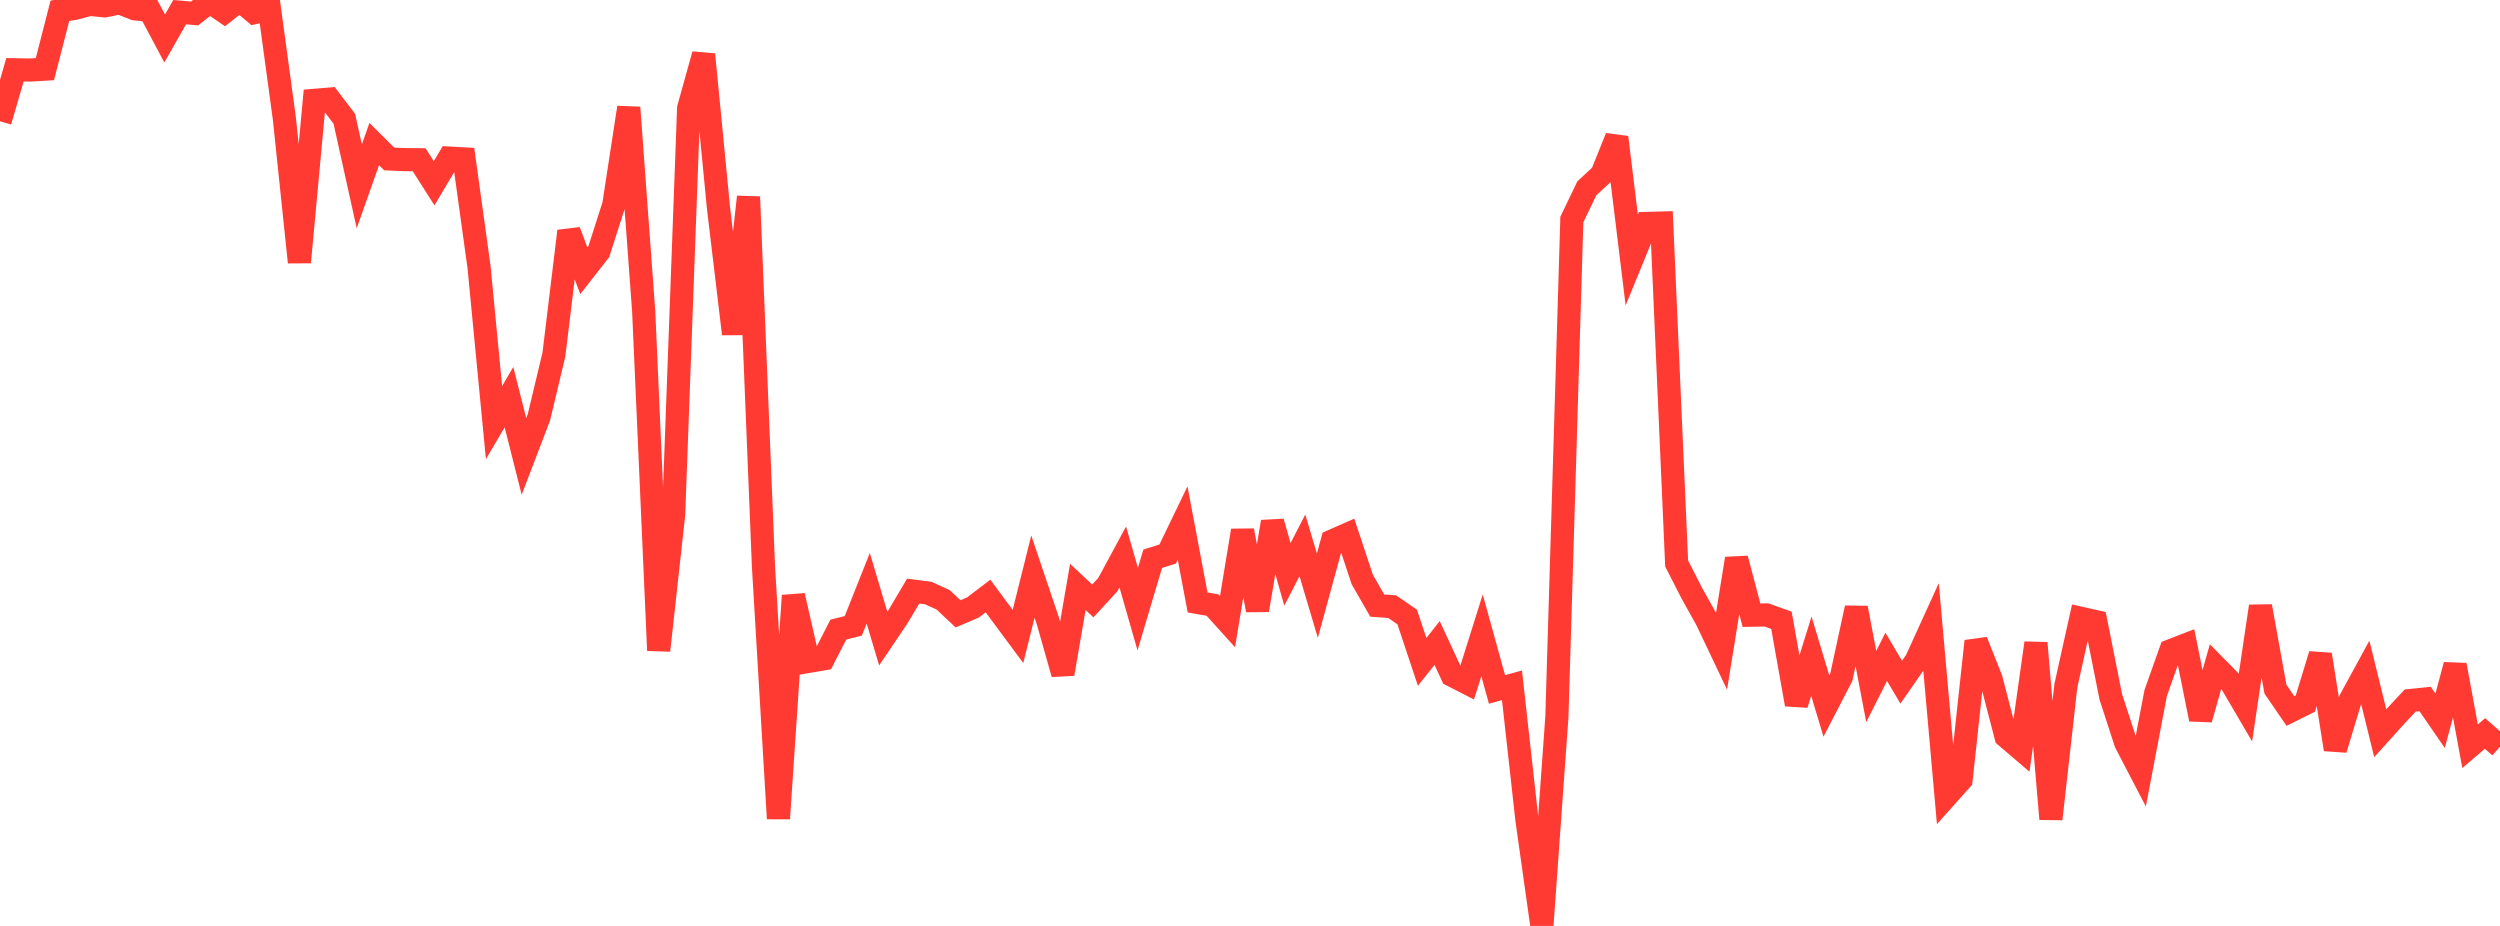 <?xml version="1.0" standalone="no"?>
<!DOCTYPE svg PUBLIC "-//W3C//DTD SVG 1.1//EN" "http://www.w3.org/Graphics/SVG/1.1/DTD/svg11.dtd">

<svg width="135" height="50" viewBox="0 0 135 50" preserveAspectRatio="none" 
  xmlns="http://www.w3.org/2000/svg"
  xmlns:xlink="http://www.w3.org/1999/xlink">


<polyline points="0.0, 6.55 0.808, 3.768 1.617, 3.782 2.425, 3.735 3.234, 0.582 4.042, 0.45 4.85, 0.237 5.659, 0.316 6.467, 0.154 7.275, 0.476 8.084, 0.56 8.892, 2.078 9.701, 0.656 10.509, 0.728 11.317, 0.09 12.126, 0.643 12.934, 0.0 13.743, 0.679 14.551, 0.484 15.359, 6.425 16.168, 14.161 16.976, 5.418 17.784, 5.35 18.593, 6.415 19.401, 10.063 20.21, 7.778 21.018, 8.584 21.826, 8.618 22.635, 8.627 23.443, 9.897 24.251, 8.536 25.06, 8.58 25.868, 14.42 26.677, 22.82 27.485, 21.447 28.293, 24.647 29.102, 22.531 29.91, 19.151 30.719, 12.482 31.527, 14.622 32.335, 13.589 33.144, 11.068 33.952, 5.806 34.76, 16.818 35.569, 35.125 36.377, 27.786 37.186, 5.845 37.994, 2.942 38.802, 11.26 39.611, 18.032 40.419, 10.63 41.228, 30.596 42.036, 44.204 42.844, 32.163 43.653, 35.717 44.461, 35.578 45.269, 33.998 46.078, 33.796 46.886, 31.766 47.695, 34.486 48.503, 33.286 49.311, 31.919 50.12, 32.023 50.928, 32.388 51.737, 33.148 52.545, 32.8 53.353, 32.184 54.162, 33.278 54.97, 34.368 55.778, 31.137 56.587, 33.535 57.395, 36.391 58.204, 31.694 59.012, 32.45 59.82, 31.573 60.629, 30.075 61.437, 32.892 62.246, 30.172 63.054, 29.918 63.862, 28.245 64.671, 32.533 65.479, 32.675 66.287, 33.57 67.096, 28.649 67.904, 32.947 68.713, 28.179 69.521, 31.016 70.329, 29.45 71.138, 32.166 71.946, 29.21 72.754, 28.855 73.563, 31.293 74.371, 32.701 75.18, 32.761 75.988, 33.318 76.796, 35.742 77.605, 34.723 78.413, 36.465 79.222, 36.879 80.03, 34.308 80.838, 37.232 81.647, 37.006 82.455, 44.275 83.263, 50.0 84.072, 38.708 84.88, 11.854 85.689, 10.169 86.497, 9.422 87.305, 7.417 88.114, 14.039 88.922, 12.066 89.731, 12.044 90.539, 30.429 91.347, 32.01 92.156, 33.463 92.964, 35.162 93.772, 30.166 94.581, 33.221 95.389, 33.206 96.198, 33.495 97.006, 38.037 97.814, 35.431 98.623, 38.124 99.431, 36.565 100.24, 32.829 101.048, 37.072 101.856, 35.469 102.665, 36.838 103.473, 35.677 104.281, 33.904 105.09, 43.013 105.898, 42.108 106.707, 34.625 107.515, 36.66 108.323, 39.767 109.132, 40.458 109.94, 34.723 110.749, 44.225 111.557, 37.027 112.365, 33.387 113.174, 33.569 113.982, 37.626 114.79, 40.112 115.599, 41.665 116.407, 37.425 117.216, 35.141 118.024, 34.827 118.832, 38.838 119.641, 35.992 120.449, 36.811 121.257, 38.192 122.066, 32.739 122.874, 37.214 123.683, 38.394 124.491, 37.992 125.299, 35.345 126.108, 40.468 126.916, 37.793 127.725, 36.308 128.533, 39.593 129.341, 38.697 130.15, 37.829 130.958, 37.747 131.766, 38.921 132.575, 35.91 133.383, 40.296 134.192, 39.609 135.0, 40.322" fill="none" stroke="#ff3a33" stroke-width="1.25"/>

</svg>